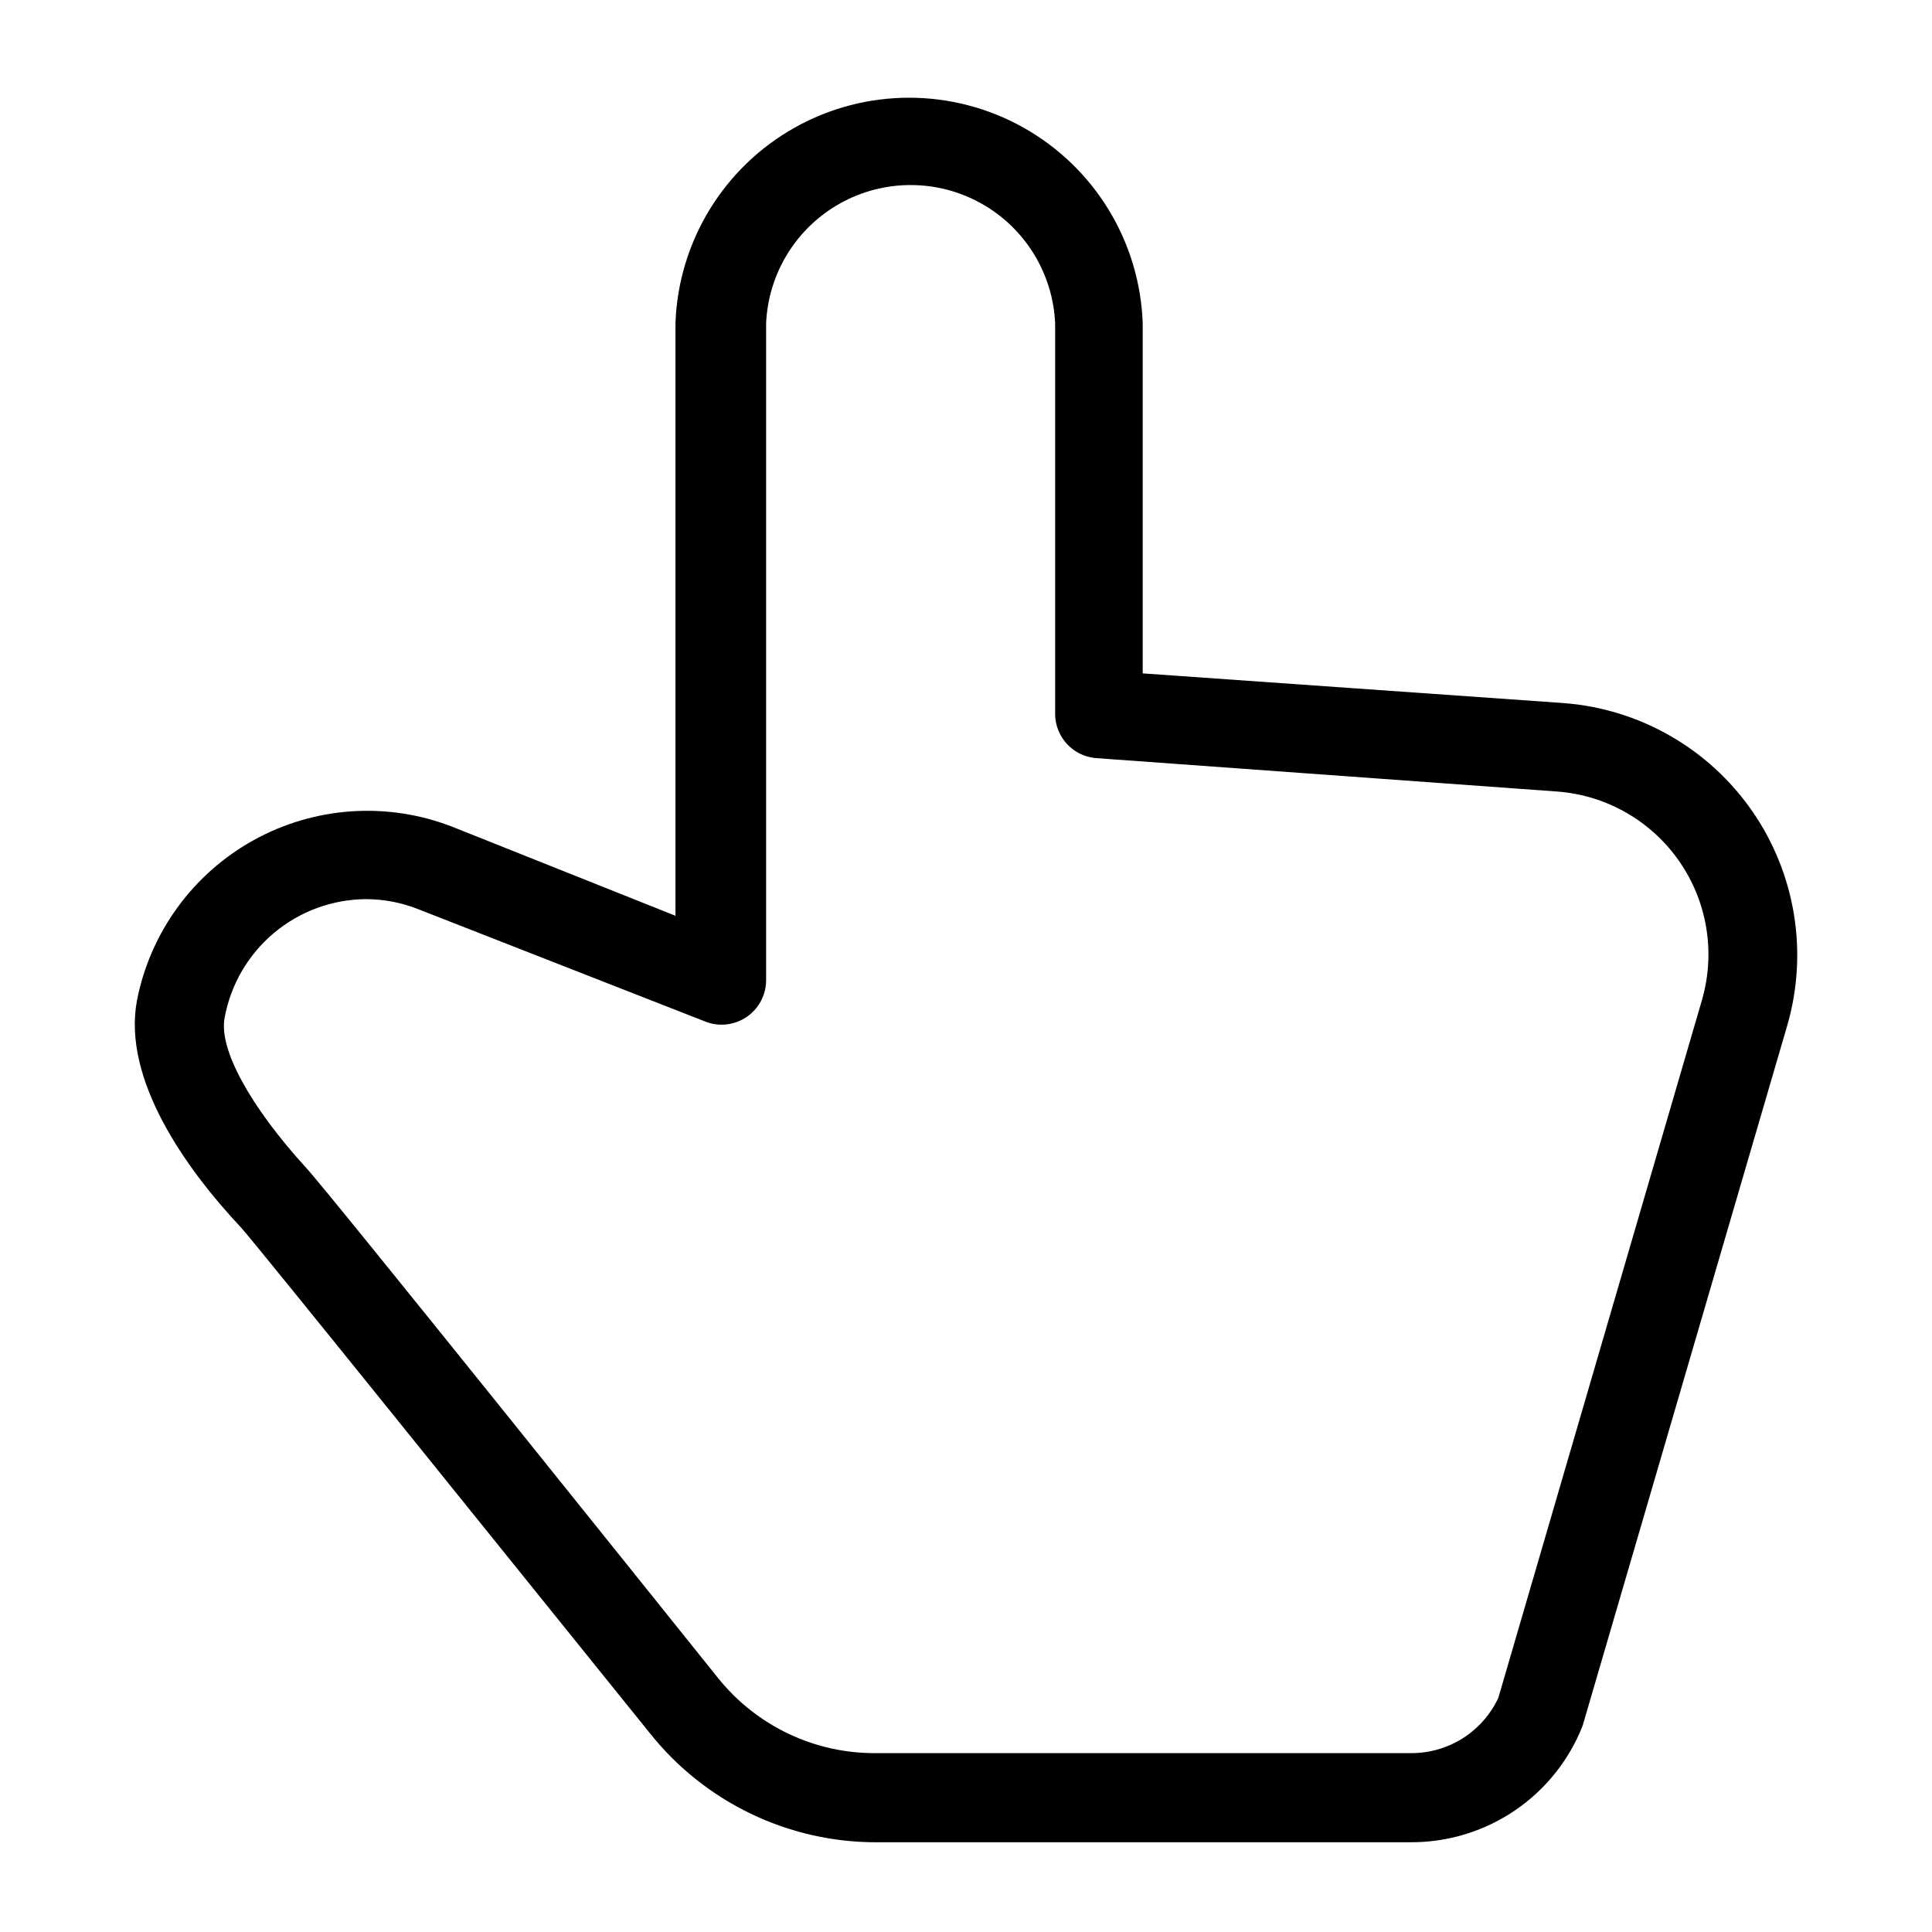 <?xml version="1.0" encoding="UTF-8"?>
<!-- Uploaded to: SVG Repo, www.svgrepo.com, Generator: SVG Repo Mixer Tools -->
<svg fill="#000000" width="800px" height="800px" version="1.1" viewBox="144 144 512 512" xmlns="http://www.w3.org/2000/svg">
 <path d="m518.08 632.22h-141.7c-23.41 0.066-45.562-10.574-60.145-28.891-41.406-51.324-104.07-129.26-108.32-133.98-14.801-15.742-31.488-39.359-27.629-60.141l-0.004-0.004c3.512-18.078 14.859-33.676 30.984-42.578 16.121-8.906 35.363-10.207 52.539-3.551l59.199 23.617v-157.05c0.77-21.594 12.734-41.227 31.574-51.809 18.84-10.582 41.832-10.582 60.676 0 18.84 10.582 30.805 30.215 31.574 51.809v92.812l111.62 7.871c20.098 1.551 38.426 12.066 49.906 28.629 11.48 16.566 14.895 37.422 9.293 56.781l-54.238 185.62c-3.586 9.102-9.832 16.914-17.918 22.418-8.086 5.5-17.645 8.445-27.426 8.441zm-277.09-249.94c-8.938 0.059-17.574 3.238-24.414 8.988-6.844 5.75-11.461 13.707-13.059 22.5-1.574 8.344 6.926 23.617 21.648 39.754 5.434 5.746 98.559 122.02 109.18 135.24h0.004c10.223 12.715 25.719 20.031 42.035 19.836h141.7c4.828-0.008 9.551-1.387 13.621-3.981 4.07-2.594 7.32-6.289 9.367-10.66l54.004-185.07h-0.004c3.586-12.488 1.371-25.926-6.027-36.602-7.398-10.68-19.199-17.473-32.152-18.504l-122.72-8.895c-5.879-0.629-10.387-5.508-10.551-11.414v-103.83c-0.602-13.27-8.027-25.281-19.633-31.75-11.602-6.469-25.727-6.469-37.328 0-11.602 6.469-19.031 18.48-19.633 31.75v174.29c-0.062 3.801-1.945 7.34-5.066 9.508-3.121 2.168-7.094 2.703-10.676 1.434l-76.203-29.832c-4.477-1.812-9.262-2.75-14.09-2.758z"/>
</svg>
